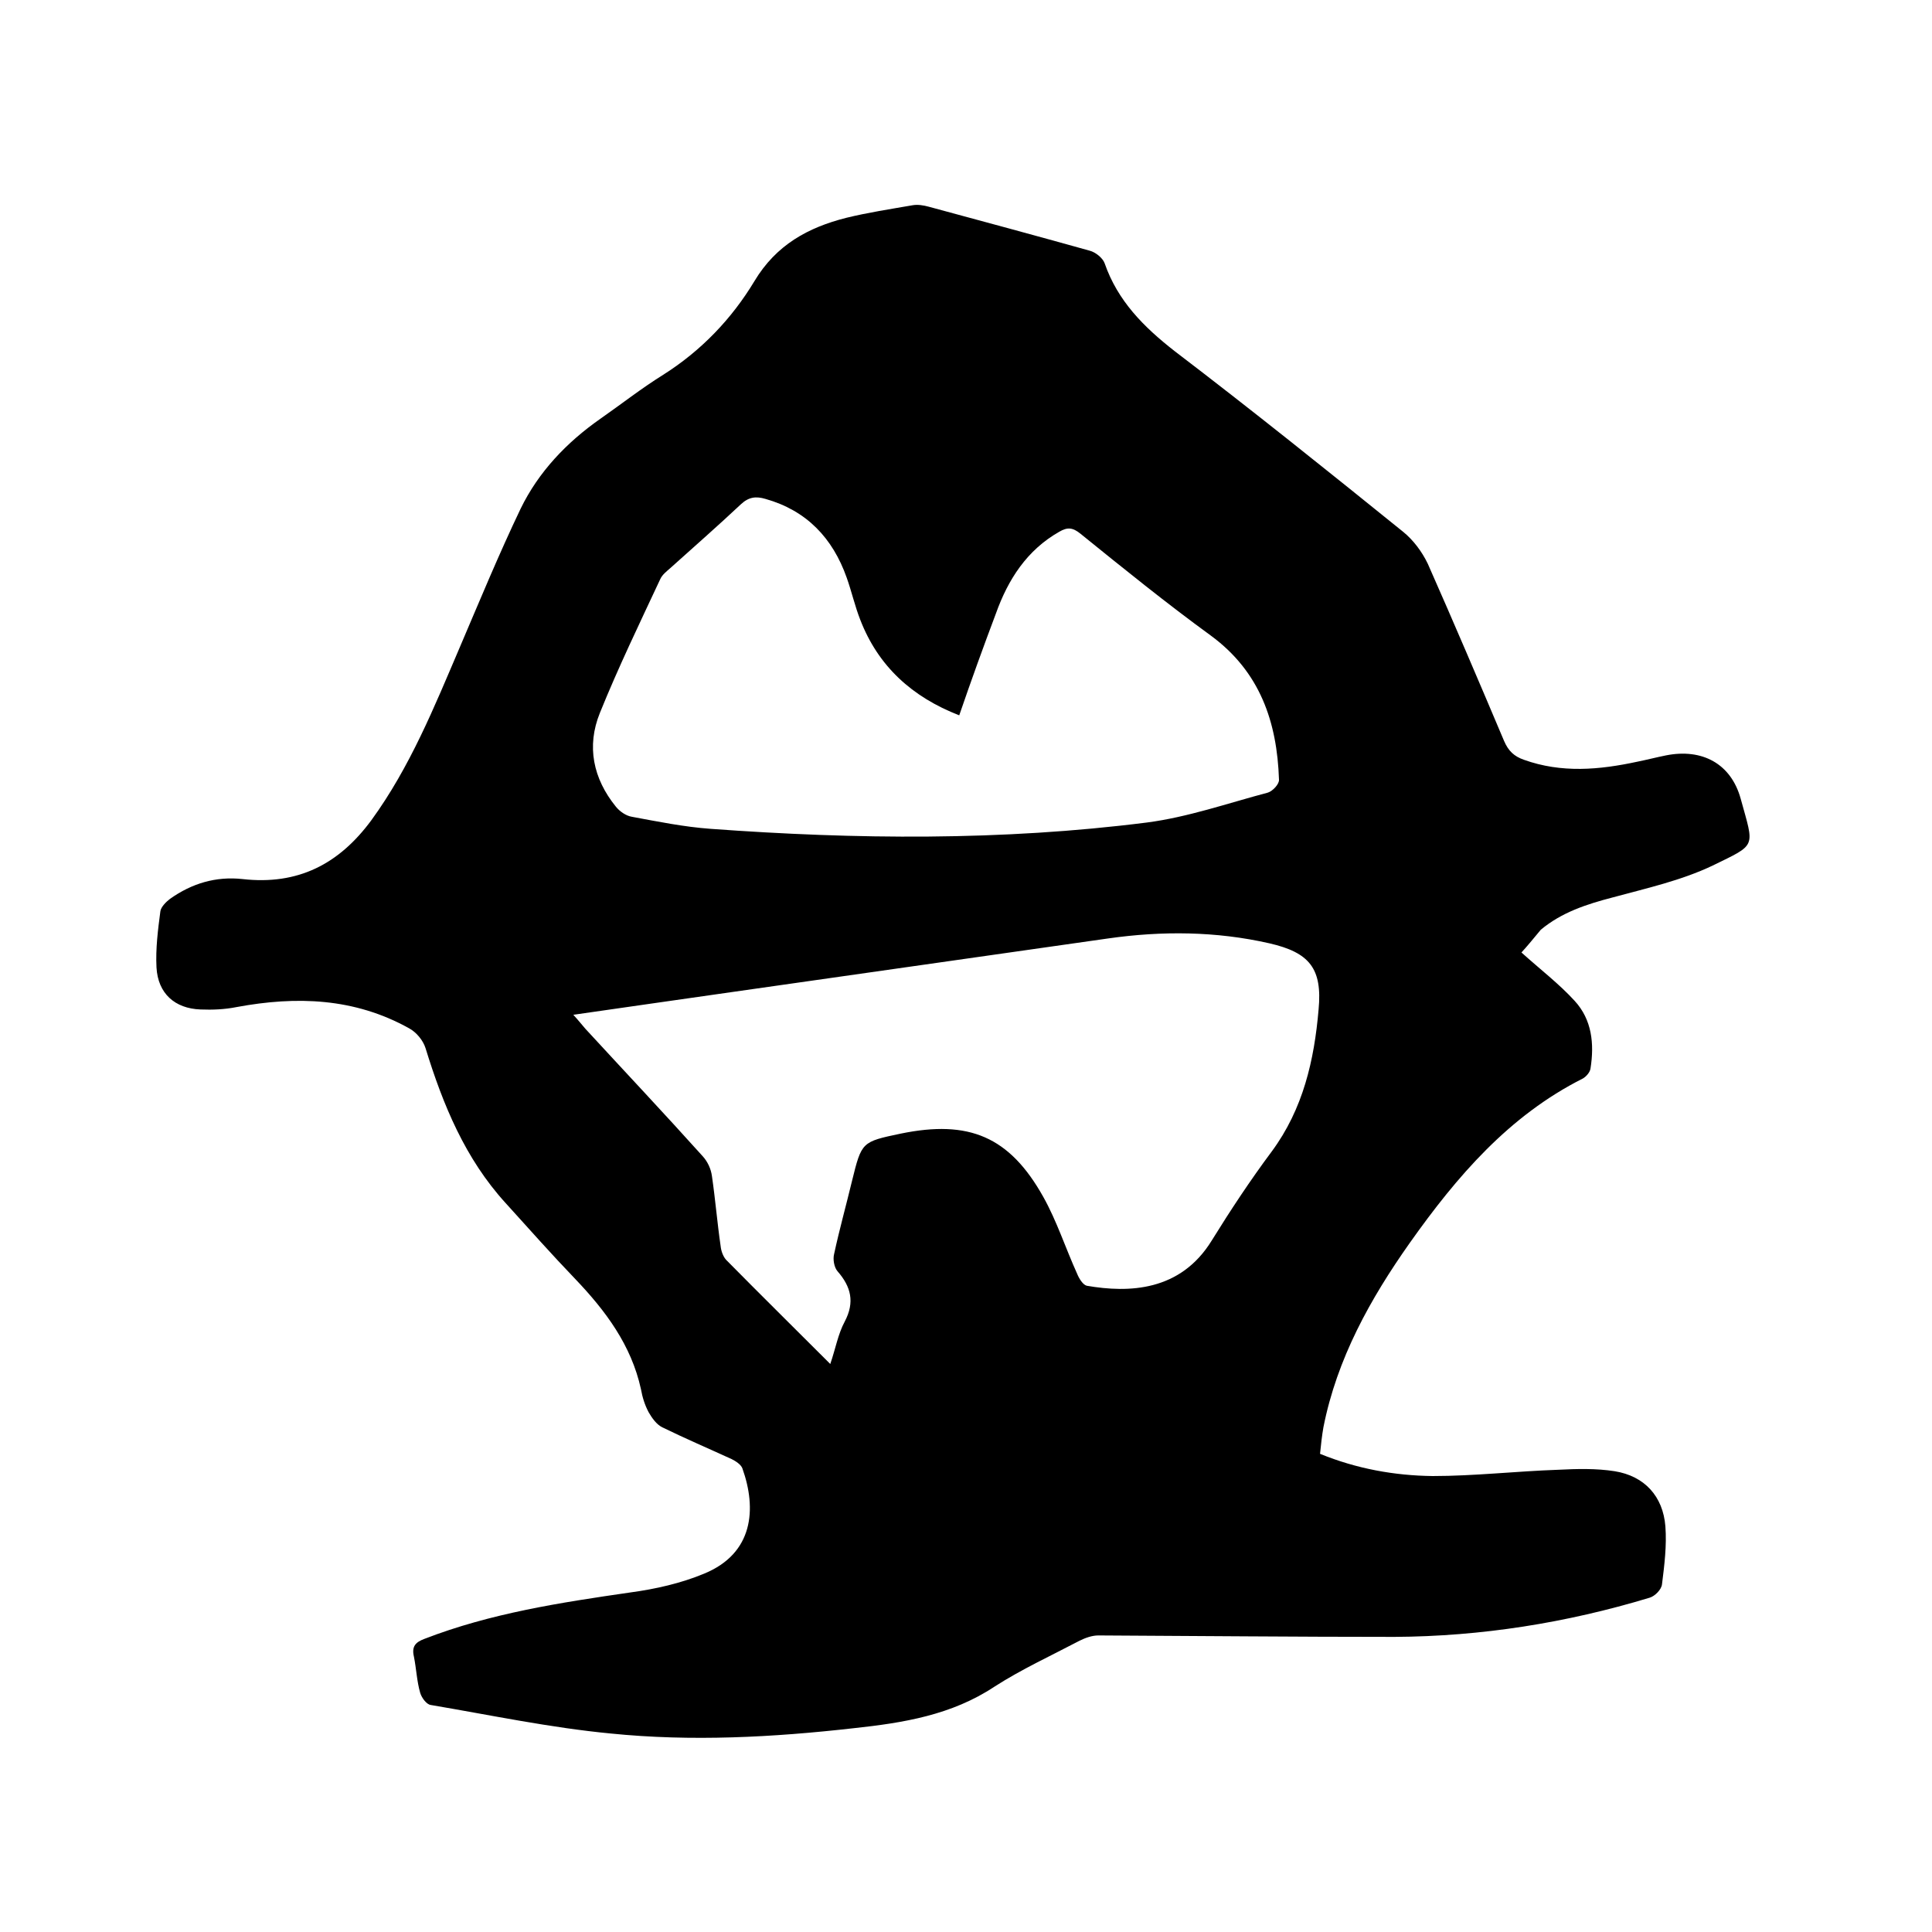 <svg enable-background="new 0 0 400 400" viewBox="0 0 400 400" xmlns="http://www.w3.org/2000/svg"><path d="m315 197.2c4 3.6 7.8 6.5 11 10 3.6 3.9 4.1 8.9 3.3 14-.1.8-.9 1.7-1.6 2.1-15.3 7.7-26.1 20.3-35.8 34-8.2 11.6-15.1 24-17.9 38.2-.3 1.7-.5 3.5-.7 5.5 7.6 3.1 15.4 4.5 23.3 4.6 8.6 0 17.3-1 26-1.3 3.9-.2 7.9-.3 11.7.3 6.2 1 10 5.2 10.5 11.4.3 4-.2 8-.7 12-.1 1.1-1.5 2.5-2.6 2.8-17.2 5.2-34.8 8-52.8 8.1-20.4 0-40.9-.2-61.3-.3-1.3 0-2.7.5-3.9 1.1-5.9 3.1-12 5.9-17.6 9.5-8.9 5.9-18.9 7.5-29.1 8.6-16.8 1.9-33.6 2.8-50.4 1.1-12.5-1.2-24.8-3.8-37.2-5.9-.9-.1-1.9-1.5-2.2-2.5-.7-2.4-.8-5-1.3-7.5-.5-2.1.3-3 2.2-3.7 13.7-5.3 28.1-7.5 42.6-9.6 5.2-.7 10.5-1.9 15.3-3.9 10.2-4.2 10.9-13.4 7.9-21.8-.3-.8-1.4-1.5-2.2-1.9-4.8-2.2-9.7-4.3-14.4-6.6-1.2-.6-2.1-1.9-2.8-3.1-.8-1.5-1.3-3.1-1.6-4.8-2-9.1-7.3-16.2-13.6-22.8-4.9-5.1-9.6-10.4-14.4-15.7-8.4-9.2-13-20.4-16.6-32.1-.5-1.6-1.9-3.3-3.4-4.1-11.3-6.3-23.3-6.7-35.7-4.4-2.5.5-5 .6-7.5.5-5.3-.2-8.8-3.3-9.1-8.7-.2-3.9.3-7.8.8-11.6.1-.9 1.2-2 2-2.6 4.5-3.2 9.5-4.7 15-4.1 11.5 1.3 20-3.1 26.7-12.2 8-11 13-23.4 18.3-35.8 4.1-9.6 8.1-19.3 12.6-28.7 3.7-7.6 9.5-13.7 16.5-18.6 4.3-3 8.5-6.3 13-9.1 7.9-5 14.2-11.6 18.9-19.4 4.5-7.5 11.1-11.1 19-13.1 4.5-1.1 9.1-1.8 13.7-2.6 1.1-.2 2.3 0 3.4.3 11.1 3 22.2 6 33.3 9.1 1.2.3 2.7 1.5 3.1 2.6 2.7 7.8 8.1 13.2 14.5 18.2 16 12.2 31.7 24.8 47.3 37.4 2.1 1.7 3.9 4.1 5.1 6.6 5.4 12.2 10.6 24.4 15.8 36.7.9 2.1 2.1 3.2 4.1 3.9 7.8 2.8 15.6 2.1 23.5.4 2-.4 3.9-.9 5.9-1.3 7.5-1.5 13.5 1.7 15.5 9 2.8 10.2 3.4 9.3-5.8 13.8-6.5 3.1-13.7 4.7-20.7 6.6-5.4 1.4-10.6 3.1-14.9 6.7-1.5 1.8-2.8 3.4-4 4.7zm-143.1 85.2c1.1-3.2 1.6-6.2 3-8.8 2.1-4 1.3-7.2-1.5-10.4-.7-.8-1-2.5-.7-3.6 1.1-5.1 2.5-10.1 3.7-15.1 2-8.1 2-8.1 10.1-9.8 14.1-2.9 22.5.6 29.5 13.1 2.8 5 4.6 10.6 7 15.9.4 1 1.2 2.3 2 2.5 8.7 1.5 19.4 1.2 25.9-9.4 3.9-6.3 8-12.5 12.4-18.4 6.5-8.8 8.8-18.9 9.7-29.4.8-8.5-1.9-11.8-10.2-13.7-11-2.5-22.2-2.6-33.4-1-26 3.7-51.9 7.4-77.9 11.1-10.7 1.5-21.5 3.1-32.8 4.7 1.1 1.2 1.8 2.1 2.5 2.9 8.1 8.8 16.3 17.5 24.3 26.4 1 1.1 1.7 2.6 1.9 4.1.7 4.8 1.1 9.7 1.8 14.5.1 1 .5 2.1 1.1 2.8 6.9 7 14.1 14.1 21.6 21.6zm26.7-134.3c-9.8-3.8-16.8-10.2-20.5-19.8-1.1-2.8-1.8-5.9-2.8-8.7-2.9-8.2-8.3-13.9-16.8-16.3-2-.6-3.5-.4-5.1 1.1-4.8 4.5-9.7 8.8-14.6 13.2-.8.7-1.7 1.4-2.1 2.3-4.3 9.2-8.7 18.3-12.5 27.7-2.8 6.9-1.4 13.6 3.3 19.4.8 1 2.1 1.9 3.3 2.1 5.4 1 10.8 2.1 16.3 2.5 30.1 2.2 60.3 2.5 90.3-1.3 8.5-1.1 16.8-4 25.1-6.2 1-.3 2.4-1.8 2.3-2.7-.4-11.9-3.9-22.3-14.1-29.8-9.2-6.7-18.1-13.9-27-21.1-1.6-1.3-2.7-1.4-4.4-.4-6.7 3.8-10.6 9.9-13.1 16.9-2.6 6.9-5.1 13.8-7.6 21.1z"/></svg>